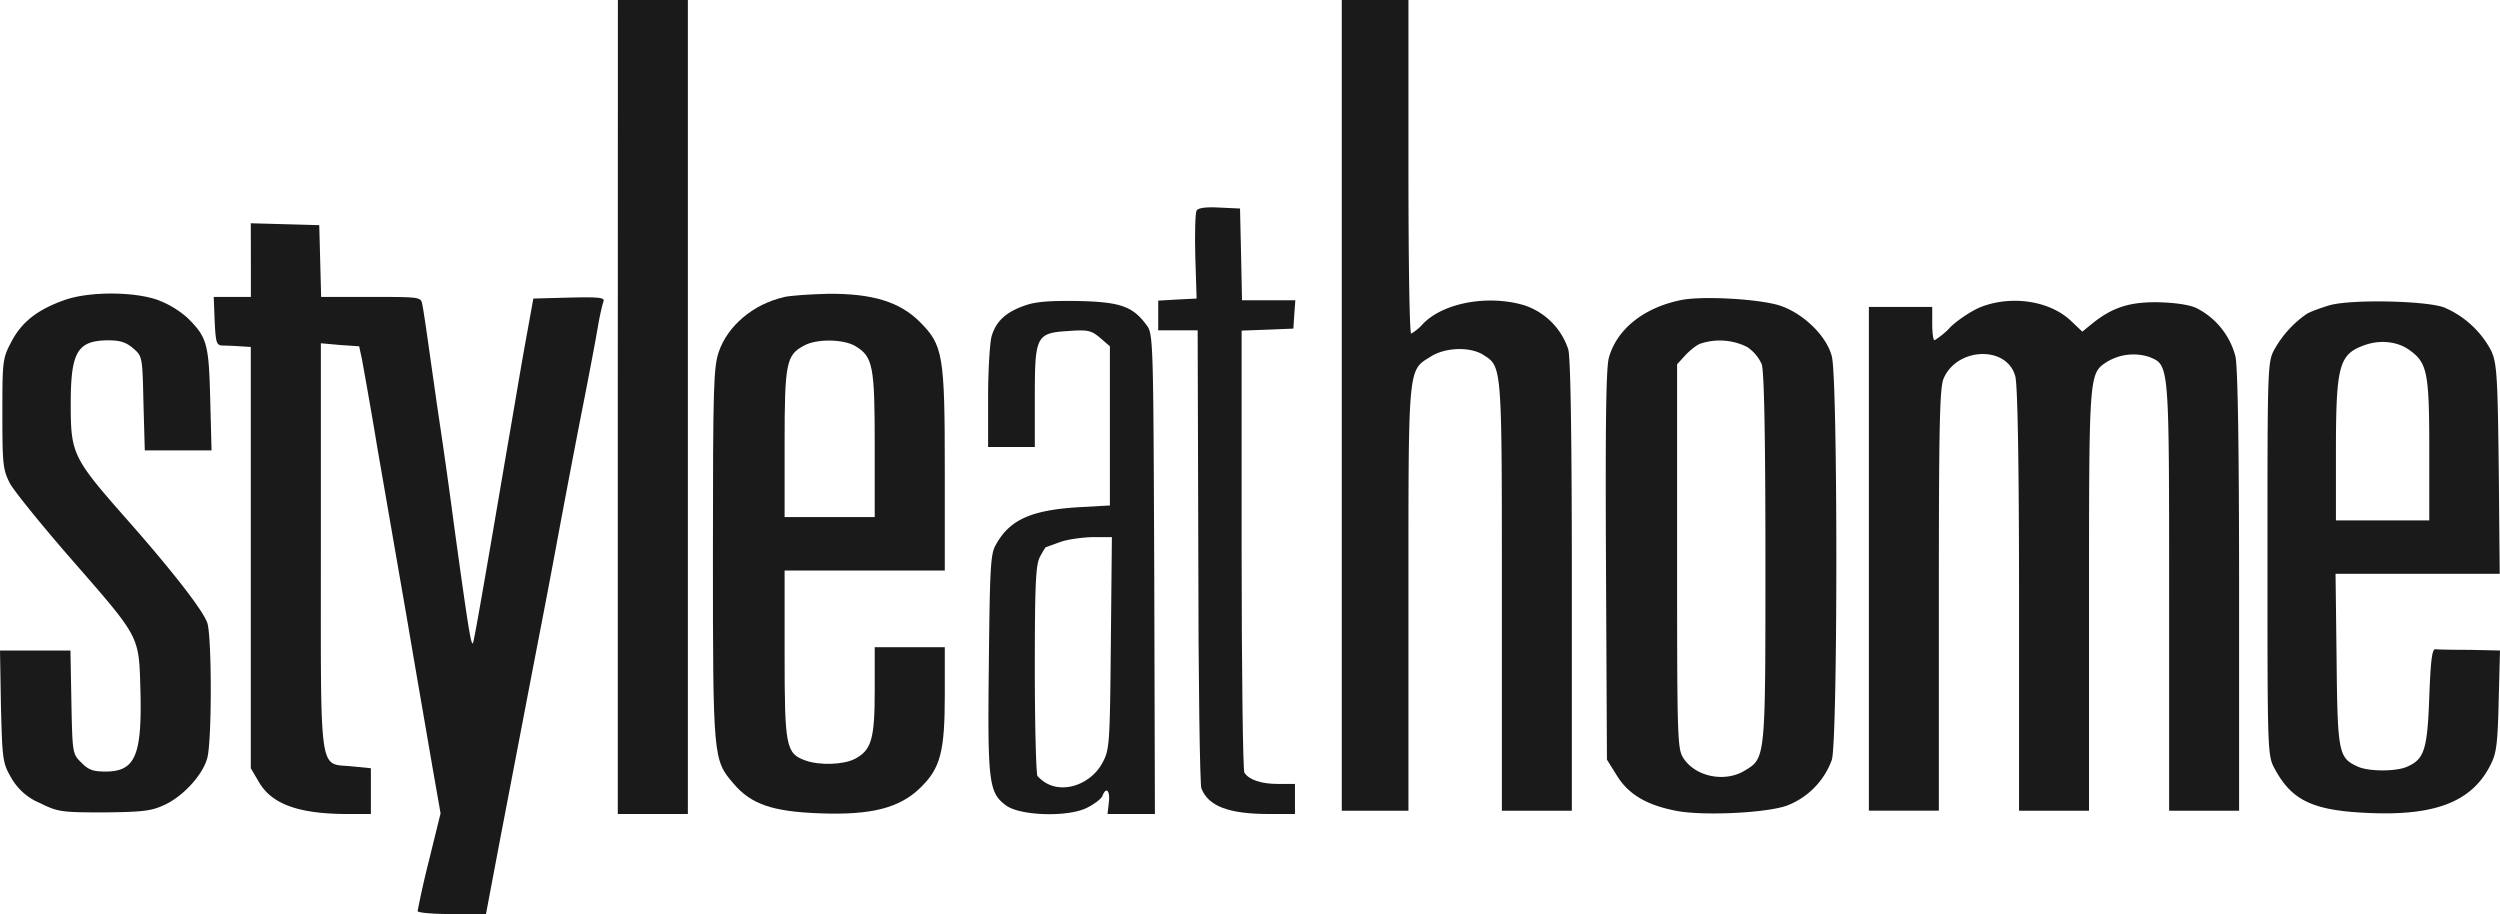 <svg xmlns="http://www.w3.org/2000/svg" viewBox="0 0 264.37 96.66"><g fill="#1a1a1a"><path d="M65.33 43.04v43.04h7.41V0h-7.4z"/><path d="M141.89 42.86v42.87h7.05V63.29c0-24.98-.07-24.06 2.4-25.61 1.55-.96 4.16-1.03 5.54-.14 1.98 1.27 1.94 1.05 1.94 25.6v22.59h7.4V61.98c0-15.62-.13-24.16-.38-25.04a7.3 7.3 0 00-4.66-4.66c-3.8-1.13-8.5-.28-10.68 1.94a5.1 5.1 0 01-1.27 1.06c-.18 0-.29-7.94-.29-17.64V0h-7.05z"/><path d="M126.54 22.26c-.14.21-.21 2.4-.14 4.87l.14 4.44-2 .1-2.06.12v3.14h4.17l.07 23.8c0 13.13.17 24.2.32 24.63.74 1.9 2.89 2.72 7.2 2.72h2.7V82.9h-1.8c-1.75 0-3.06-.42-3.55-1.2-.15-.2-.29-10.83-.29-23.56V34.96l2.76-.1 2.71-.11.1-1.52.11-1.48h-5.64l-.1-4.87-.11-4.83-2.19-.1c-1.34-.08-2.26.03-2.4.31z"/><path d="M26.53 27.52v3.88H22.6l.1 2.54c.11 2.29.19 2.57.82 2.6.39 0 1.24.04 1.87.08l1.13.07v44.55l.88 1.49c1.34 2.29 4.13 3.31 9.1 3.35h2.72v-4.84l-2.01-.2c-3.53-.36-3.28 1.47-3.28-23.22V36.3l2 .18 2.05.14.29 1.34c.14.78.91 5 1.65 9.49l3.18 18.34c.95 5.61 2.15 12.5 2.61 15.2l.88 5.02-1.23 5a97.66 97.66 0 00-1.2 5.33c0 .18 1.62.32 3.63.32h3.6l1.52-8.04 2.89-15.07c.74-3.88 2.12-10.93 3-15.7.88-4.76 2.15-11.42 2.82-14.81.67-3.39 1.38-7.16 1.59-8.4.2-1.23.5-2.47.6-2.75.17-.42-.4-.5-3.64-.42l-3.77.1-.99 5.47c-.53 3-1.27 7.45-1.7 9.88-2.53 14.89-3.59 20.95-3.7 21.1-.2.2-.45-1.27-1.97-12.28a651.67 651.67 0 00-1.77-12.52l-.88-6.18c-.31-2.22-.63-4.4-.74-4.87-.14-.77-.25-.77-5.43-.77h-5.26l-.1-3.81-.1-3.78-3.6-.1-3.64-.1z"/><path d="M6.88 31.71c-2.86 1-4.55 2.3-5.65 4.38-.95 1.8-.98 1.97-.98 7.65 0 5.44.07 5.93.8 7.38.47.84 3.32 4.37 6.36 7.86 7.48 8.58 7.27 8.15 7.44 14.01.18 6.95-.56 8.6-3.7 8.6-1.27 0-1.8-.17-2.54-.94-.95-.92-.95-1-1.06-6.39l-.1-5.47H0l.1 5.9c.15 5.7.18 5.99 1.1 7.58a6.18 6.18 0 003 2.64c1.94.96 2.3 1 6.8 1 4.06-.04 5.02-.15 6.36-.78 1.97-.89 4.05-3.14 4.55-4.94.5-1.7.5-12.56.03-14.26-.35-1.2-3.45-5.25-8.43-10.9-5.85-6.63-6.03-7.02-6.03-12.34 0-5.5.7-6.7 4.02-6.7 1.16 0 1.84.2 2.58.84.98.85.98.88 1.09 5.82l.14 4.98h7.06l-.14-5.4c-.15-5.9-.32-6.56-2.44-8.65a10.23 10.23 0 00-3.03-1.83c-2.47-.92-7.27-.95-9.88-.04z"/><path d="M82.87 31.43c-3.21.74-5.9 3-6.85 5.75-.56 1.63-.63 3.57-.63 21.38 0 21.6.03 21.8 2.15 24.27 1.87 2.22 4.13 3 9.2 3.18 5.44.2 8.4-.57 10.6-2.72 2.1-2.05 2.57-3.77 2.57-9.8v-5.05H92.5v4.59c0 5.15-.35 6.31-2.12 7.23-1.16.6-3.67.7-5.18.17-2.09-.74-2.23-1.44-2.23-11.25v-8.85h16.94V49.8c0-12.31-.18-13.3-2.65-15.77-2.12-2.11-5-3-9.67-2.96-1.86.04-3.98.18-4.72.35zm7.55 5.15c1.9 1.13 2.08 2.08 2.08 10.48v7.62h-9.53v-7.76c0-8.54.18-9.38 2.05-10.37 1.3-.74 4.13-.7 5.4.03z"/><path d="M177.87 31.71c-3.99.78-6.88 3.07-7.73 6.1-.31 1.1-.38 7.1-.31 22.02l.1 20.5 1.06 1.7c1.24 2 3.18 3.13 6.35 3.73 2.9.53 9.42.21 11.6-.56a8.15 8.15 0 004.77-4.84c.64-2.04.64-40.39 0-42.68-.56-2.2-3.1-4.62-5.6-5.4-2.27-.67-7.91-.99-10.24-.57zm6.88 4.98a4.27 4.27 0 011.55 1.83c.25.74.39 7.41.39 20.46 0 21.35.04 21.17-2.19 22.51-2.08 1.27-5.15.67-6.45-1.27-.67-.99-.7-1.76-.7-21.38V38.52l.87-.95c.5-.53 1.2-1.1 1.6-1.23a6.47 6.47 0 014.93.35z"/><path d="M108.37 32.31c-2.04.71-3.07 1.7-3.52 3.29-.18.7-.36 3.6-.36 6.45v5.22h4.94v-5.25c0-6.53.14-6.81 3.6-7.02 2.05-.15 2.4-.04 3.32.74l1.02.88v16.83l-3.53.2c-4.9.33-7.12 1.35-8.57 4.03-.53.92-.6 2.65-.7 12.52-.15 12.56 0 13.62 1.8 14.96 1.5 1.13 6.62 1.27 8.6.25.78-.4 1.52-.95 1.62-1.27.4-.99.81-.53.67.7l-.14 1.24h5.01l-.07-25.37c-.1-25.19-.1-25.4-.85-26.38-1.44-1.94-2.75-2.4-7.2-2.5-3-.04-4.47.06-5.64.48zm9.1 35.67c-.1 10.76-.14 11.29-.88 12.67-1.16 2.18-3.91 3.24-5.85 2.22a3.8 3.8 0 01-1.03-.81c-.14-.22-.28-5.3-.28-11.26 0-9.06.1-11.04.53-11.89.32-.6.6-1.05.64-1.05.03 0 .7-.25 1.48-.53.77-.29 2.33-.5 3.45-.53h2.05z"/><path d="M209.48 32.46c-.95.38-2.4 1.34-3.21 2.11a7.62 7.62 0 01-1.7 1.41c-.14 0-.24-.8-.24-1.76v-1.76h-6.7V85.73h7.4V63.5c0-18.38.08-22.47.5-23.46 1.4-3.32 6.7-3.53 7.58-.25.25.85.4 9.25.4 23.6v22.34h7.4V63.5c0-24.02 0-23.99 1.87-25.22a5.42 5.42 0 014.51-.53c2.12.88 2.09.56 2.09 25.4v22.58h7.4V62.62c0-15.56-.14-23.67-.38-24.9a7.94 7.94 0 00-4.17-5.16c-.77-.35-2.32-.56-4.09-.6-3-.03-4.83.57-6.98 2.33l-.96.78-1.16-1.1c-2.22-2.15-6.28-2.78-9.56-1.51z"/><path d="M246.34 32.28c-1.05.32-2.18.74-2.46.95a11.23 11.23 0 00-3.32 3.64c-.78 1.4-.78 1.58-.78 22.22s0 20.81.78 22.23c1.8 3.35 4.06 4.4 9.88 4.65 7.02.32 10.9-1.16 12.87-4.97.67-1.27.81-2.15.92-6.85l.14-5.36-3.2-.07c-1.77 0-3.43-.03-3.64-.07-.35-.03-.5 1.3-.64 5.08-.2 5.54-.53 6.56-2.33 7.34-1.12.53-4.09.53-5.22 0-2.04-.92-2.15-1.41-2.25-11.33l-.11-9.06h17.36l-.1-11.04c-.12-9.78-.19-11.19-.79-12.53a10.07 10.07 0 00-5.04-4.62c-2.08-.7-9.77-.85-12.07-.21zm8.44 4.73c1.9 1.34 2.11 2.36 2.11 10.5v7.52H247.02v-7.16c0-9.2.31-10.4 3-11.36 1.62-.6 3.49-.42 4.76.5z"/></g></svg>